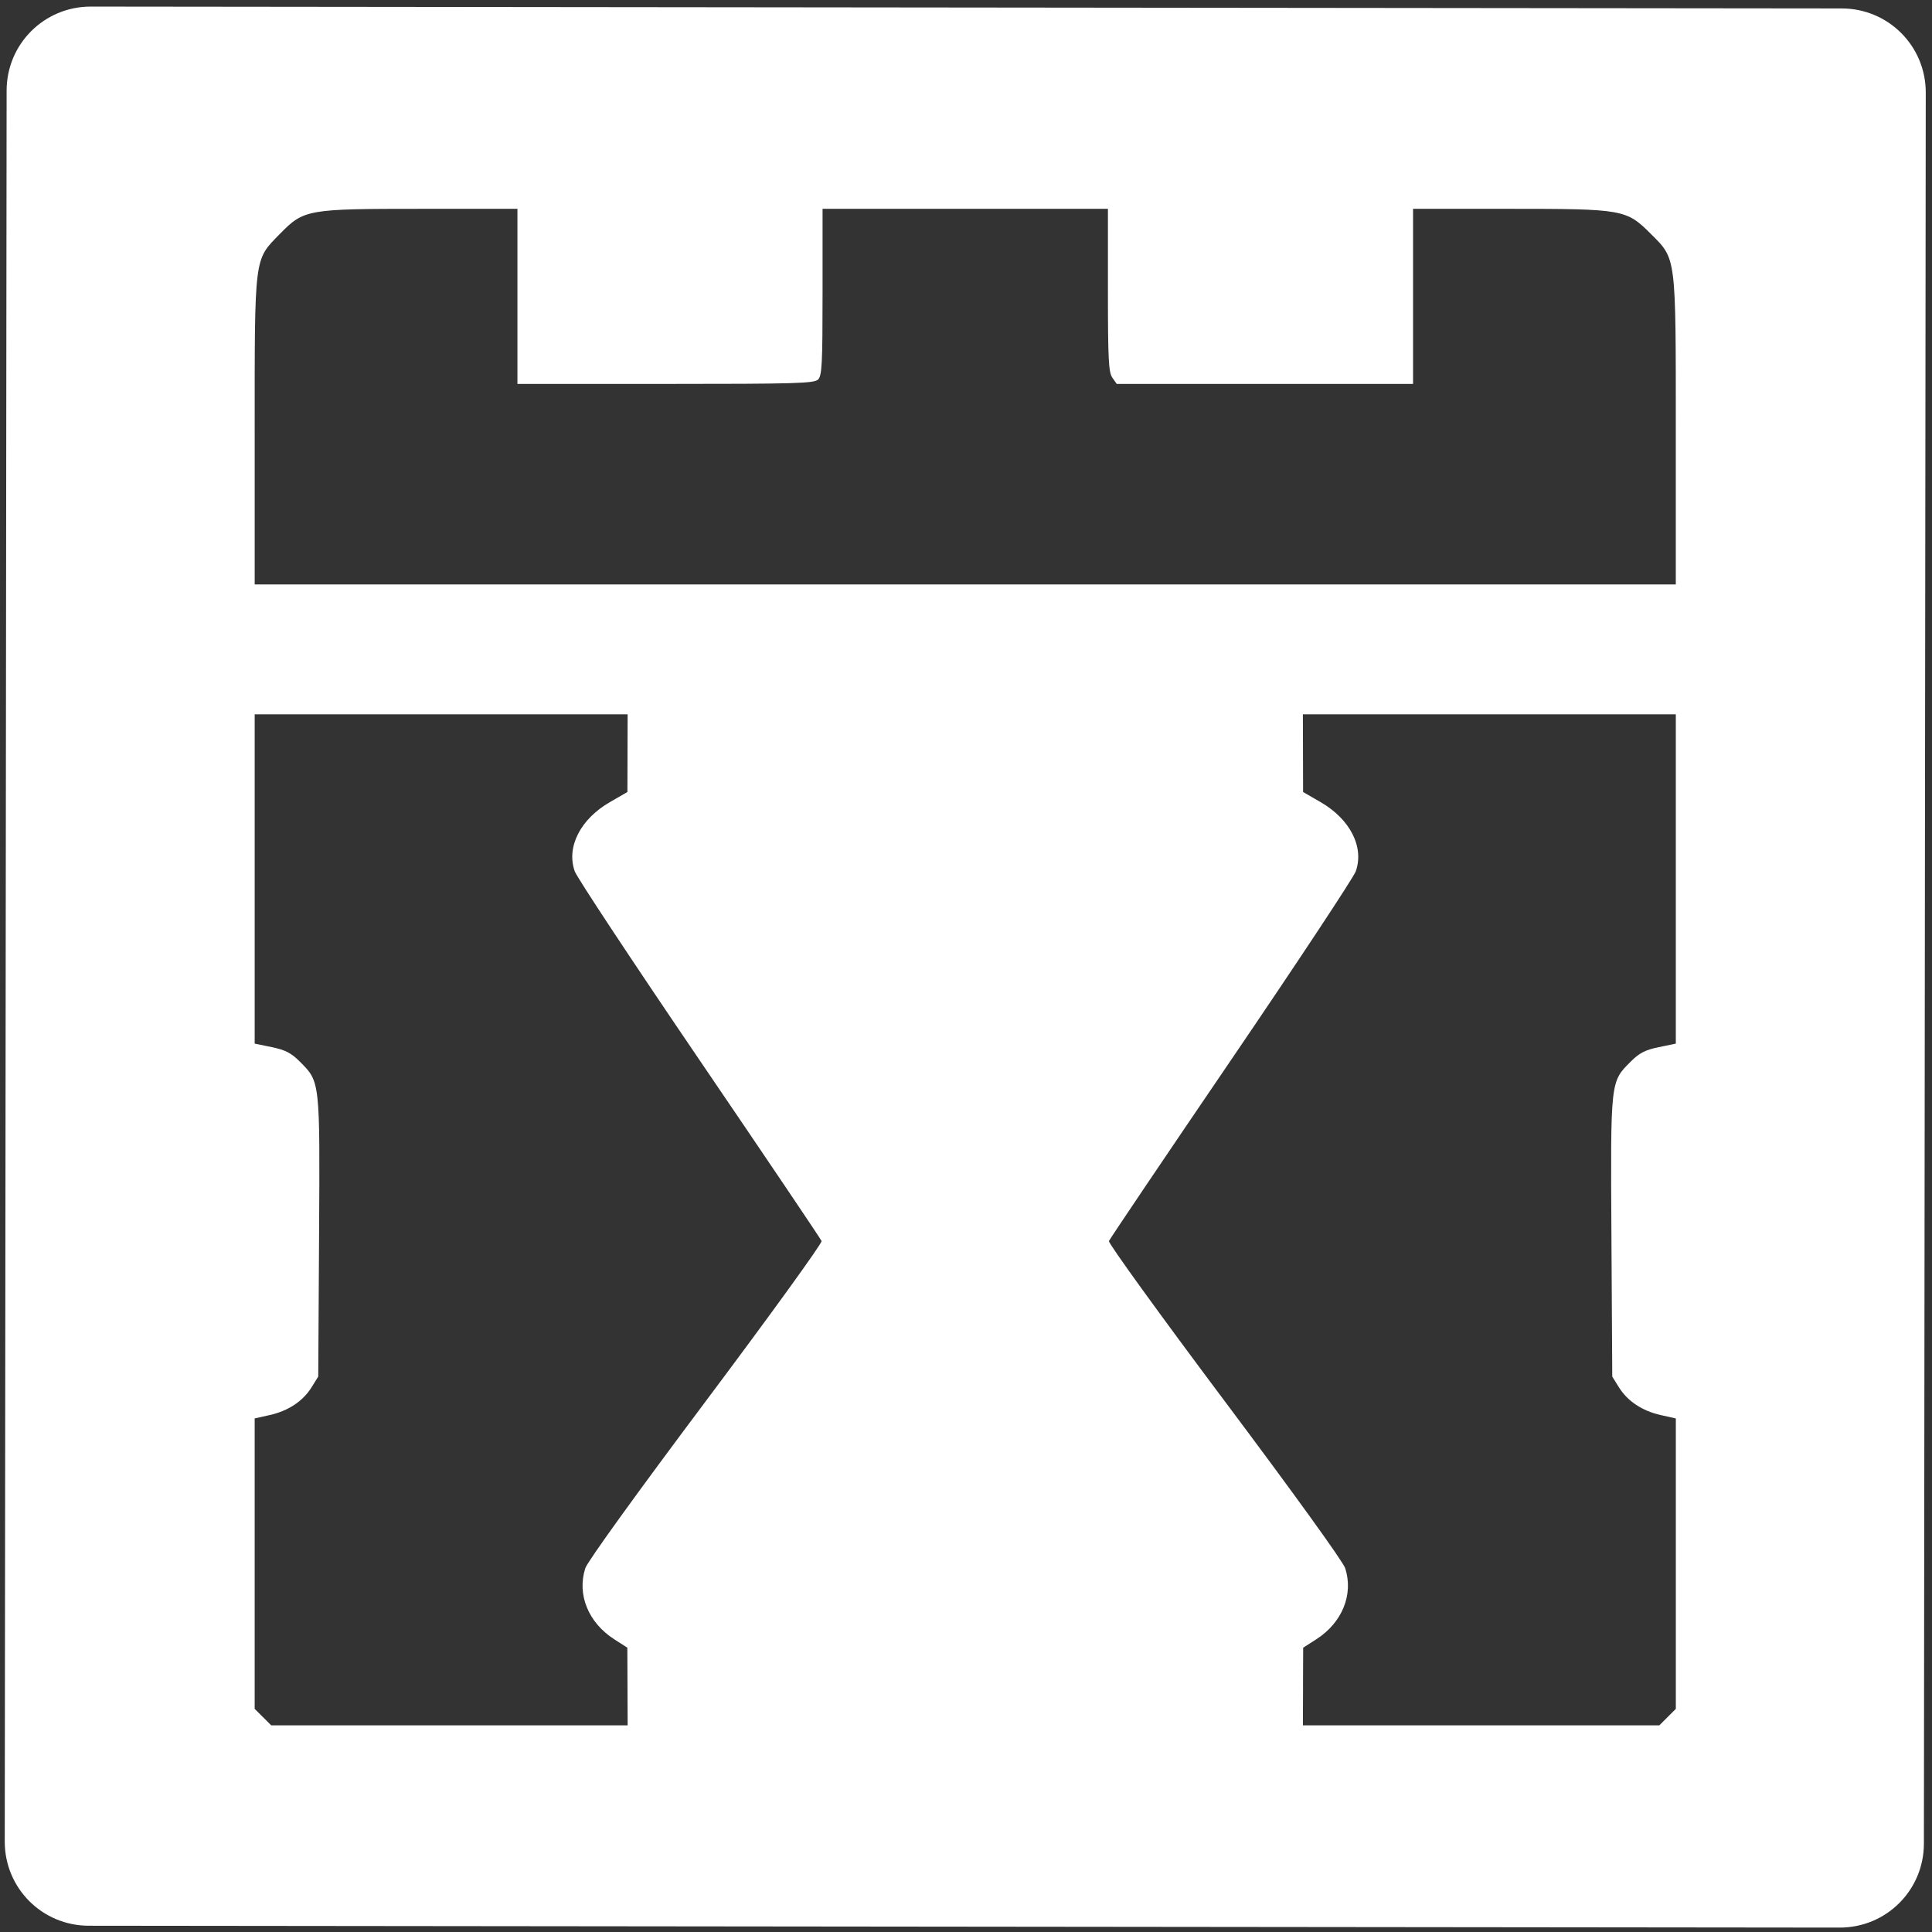<?xml version="1.0" encoding="UTF-8" standalone="no"?>
<!-- Created with Inkscape (http://www.inkscape.org/) -->

<svg
   xmlns:dc="http://purl.org/dc/elements/1.1/"
   xmlns:cc="http://creativecommons.org/ns#"
   xmlns:rdf="http://www.w3.org/1999/02/22-rdf-syntax-ns#"
   xmlns:svg="http://www.w3.org/2000/svg"
   xmlns="http://www.w3.org/2000/svg"
   xmlns:sodipodi="http://sodipodi.sourceforge.net/DTD/sodipodi-0.dtd"
   xmlns:inkscape="http://www.inkscape.org/namespaces/inkscape"
   width="200mm"
   height="200mm"
   viewBox="0 0 708.661 708.661"
   id="svg5524"
   version="1.1"
   inkscape:version="0.91 r13725"
   sodipodi:docname="idporten_logo.svg">
  <rect x="0" y="0" width="708.661" height="708.661" fill="#333333" stroke="none"/>
  <defs
     id="defs5526" />
  <sodipodi:namedview
     id="base"
     pagecolor="#ffffff"
     bordercolor="#666666"
     borderopacity="1.0"
     inkscape:pageopacity="0.0"
     inkscape:pageshadow="2"
     inkscape:zoom="1.08"
     inkscape:cx="386.13439"
     inkscape:cy="380.73005"
     inkscape:document-units="px"
     inkscape:current-layer="layer1"
     showgrid="false"
     inkscape:window-width="1857"
     inkscape:window-height="1056"
     inkscape:window-x="63"
     inkscape:window-y="24"
     inkscape:window-maximized="1" />
  <g
     inkscape:label="Layer 1"
     inkscape:groupmode="layer"
     id="layer1"
     transform="translate(0,-343.701)">
    <path
       inkscape:connector-curvature="0"
       style="fill:#ffffff;fill-opacity:1"
       d="M 33.308,346.116 C 16.218,346.098 2.445,359.835 2.427,376.918 L 1.743,1019.196 c -0.018,17.083 13.725,30.85 30.815,30.869 l 642.251,0.681 c 17.09,0.018 30.863,-13.72 30.881,-30.803 l 0.682,-642.275 c 0.018,-17.083 -13.725,-30.85 -30.815,-30.868 L 33.308,346.116 Z m 268.413,74.182 52.334,0 52.332,0 0,29.81 c 0,25.304 0.247,30.156 1.615,32.111 l 1.613,2.303 54.347,0 54.347,0 0,-32.111 0,-32.113 35.046,0 c 42.063,0 43.172,0.197 52.153,9.172 9.409,9.405 9.178,7.562 9.178,72.851 l 0,55.749 -260.632,0 -260.632,0 0,-55.749 -0.002,0 c 0,-65.138 -0.252,-63.128 9.142,-72.717 8.944,-9.129 9.921,-9.304 52.189,-9.304 l 35.046,0 0,32.111 0,32.113 54.331,0 c 48.011,0 54.524,-0.197 55.963,-1.631 1.406,-1.405 1.629,-5.779 1.629,-32.111 l 0,-30.485 z M 93.424,605.719 l 68.396,0 68.396,0 -0.039,14.243 -0.039,14.243 -6.434,3.717 c -10.829,6.256 -16.019,16.465 -12.895,25.359 0.787,2.24 21.365,33.37 45.73,69.179 24.365,35.809 44.533,65.716 44.819,66.46 0.287,0.745 -18.812,27.15 -42.438,58.68 -25.518,34.053 -43.477,58.951 -44.238,61.33 -3.083,9.643 1.105,19.944 10.589,26.036 l 4.839,3.107 0.057,14.243 0.057,14.245 -65.368,0 -65.366,0 -3.028,-3.029 -0.014,0.002 -3.028,-3.027 0,-53.262 0,-53.264 5.505,-1.231 c 6.832,-1.529 12.193,-5.087 15.374,-10.201 l 2.438,-3.92 0.3,-51.275 c 0.336,-57.573 0.425,-56.769 -7.12,-64.312 -3.125,-3.123 -5.274,-4.225 -10.226,-5.248 l -6.268,-1.294 0,-60.393 0,-60.39 z m 384.477,0 68.397,0 68.396,0 0,60.393 0,60.393 -6.27,1.294 c -4.952,1.022 -7.099,2.125 -10.223,5.248 -7.546,7.543 -7.458,6.74 -7.122,64.312 l 0.3,51.275 2.44,3.92 c 3.181,5.114 8.542,8.673 15.374,10.201 l 5.505,1.231 0,53.262 0,53.262 -3.028,3.027 -3.031,3.029 -65.366,0 -65.368,0 0.057,-14.243 -0.012,-0.002 0.057,-14.243 4.837,-3.107 c 9.484,-6.092 13.675,-16.393 10.591,-26.036 -0.76,-2.379 -18.72,-27.279 -44.238,-61.333 -23.626,-31.53 -42.724,-57.936 -42.438,-58.68 0.287,-0.744 20.454,-30.651 44.819,-66.46 24.365,-35.809 44.944,-66.939 45.73,-69.179 3.125,-8.894 -2.066,-19.101 -12.895,-25.357 l -6.436,-3.717 -0.036,-14.245 -0.039,-14.243 z"
       id="rect6084" />
  </g>
</svg>
